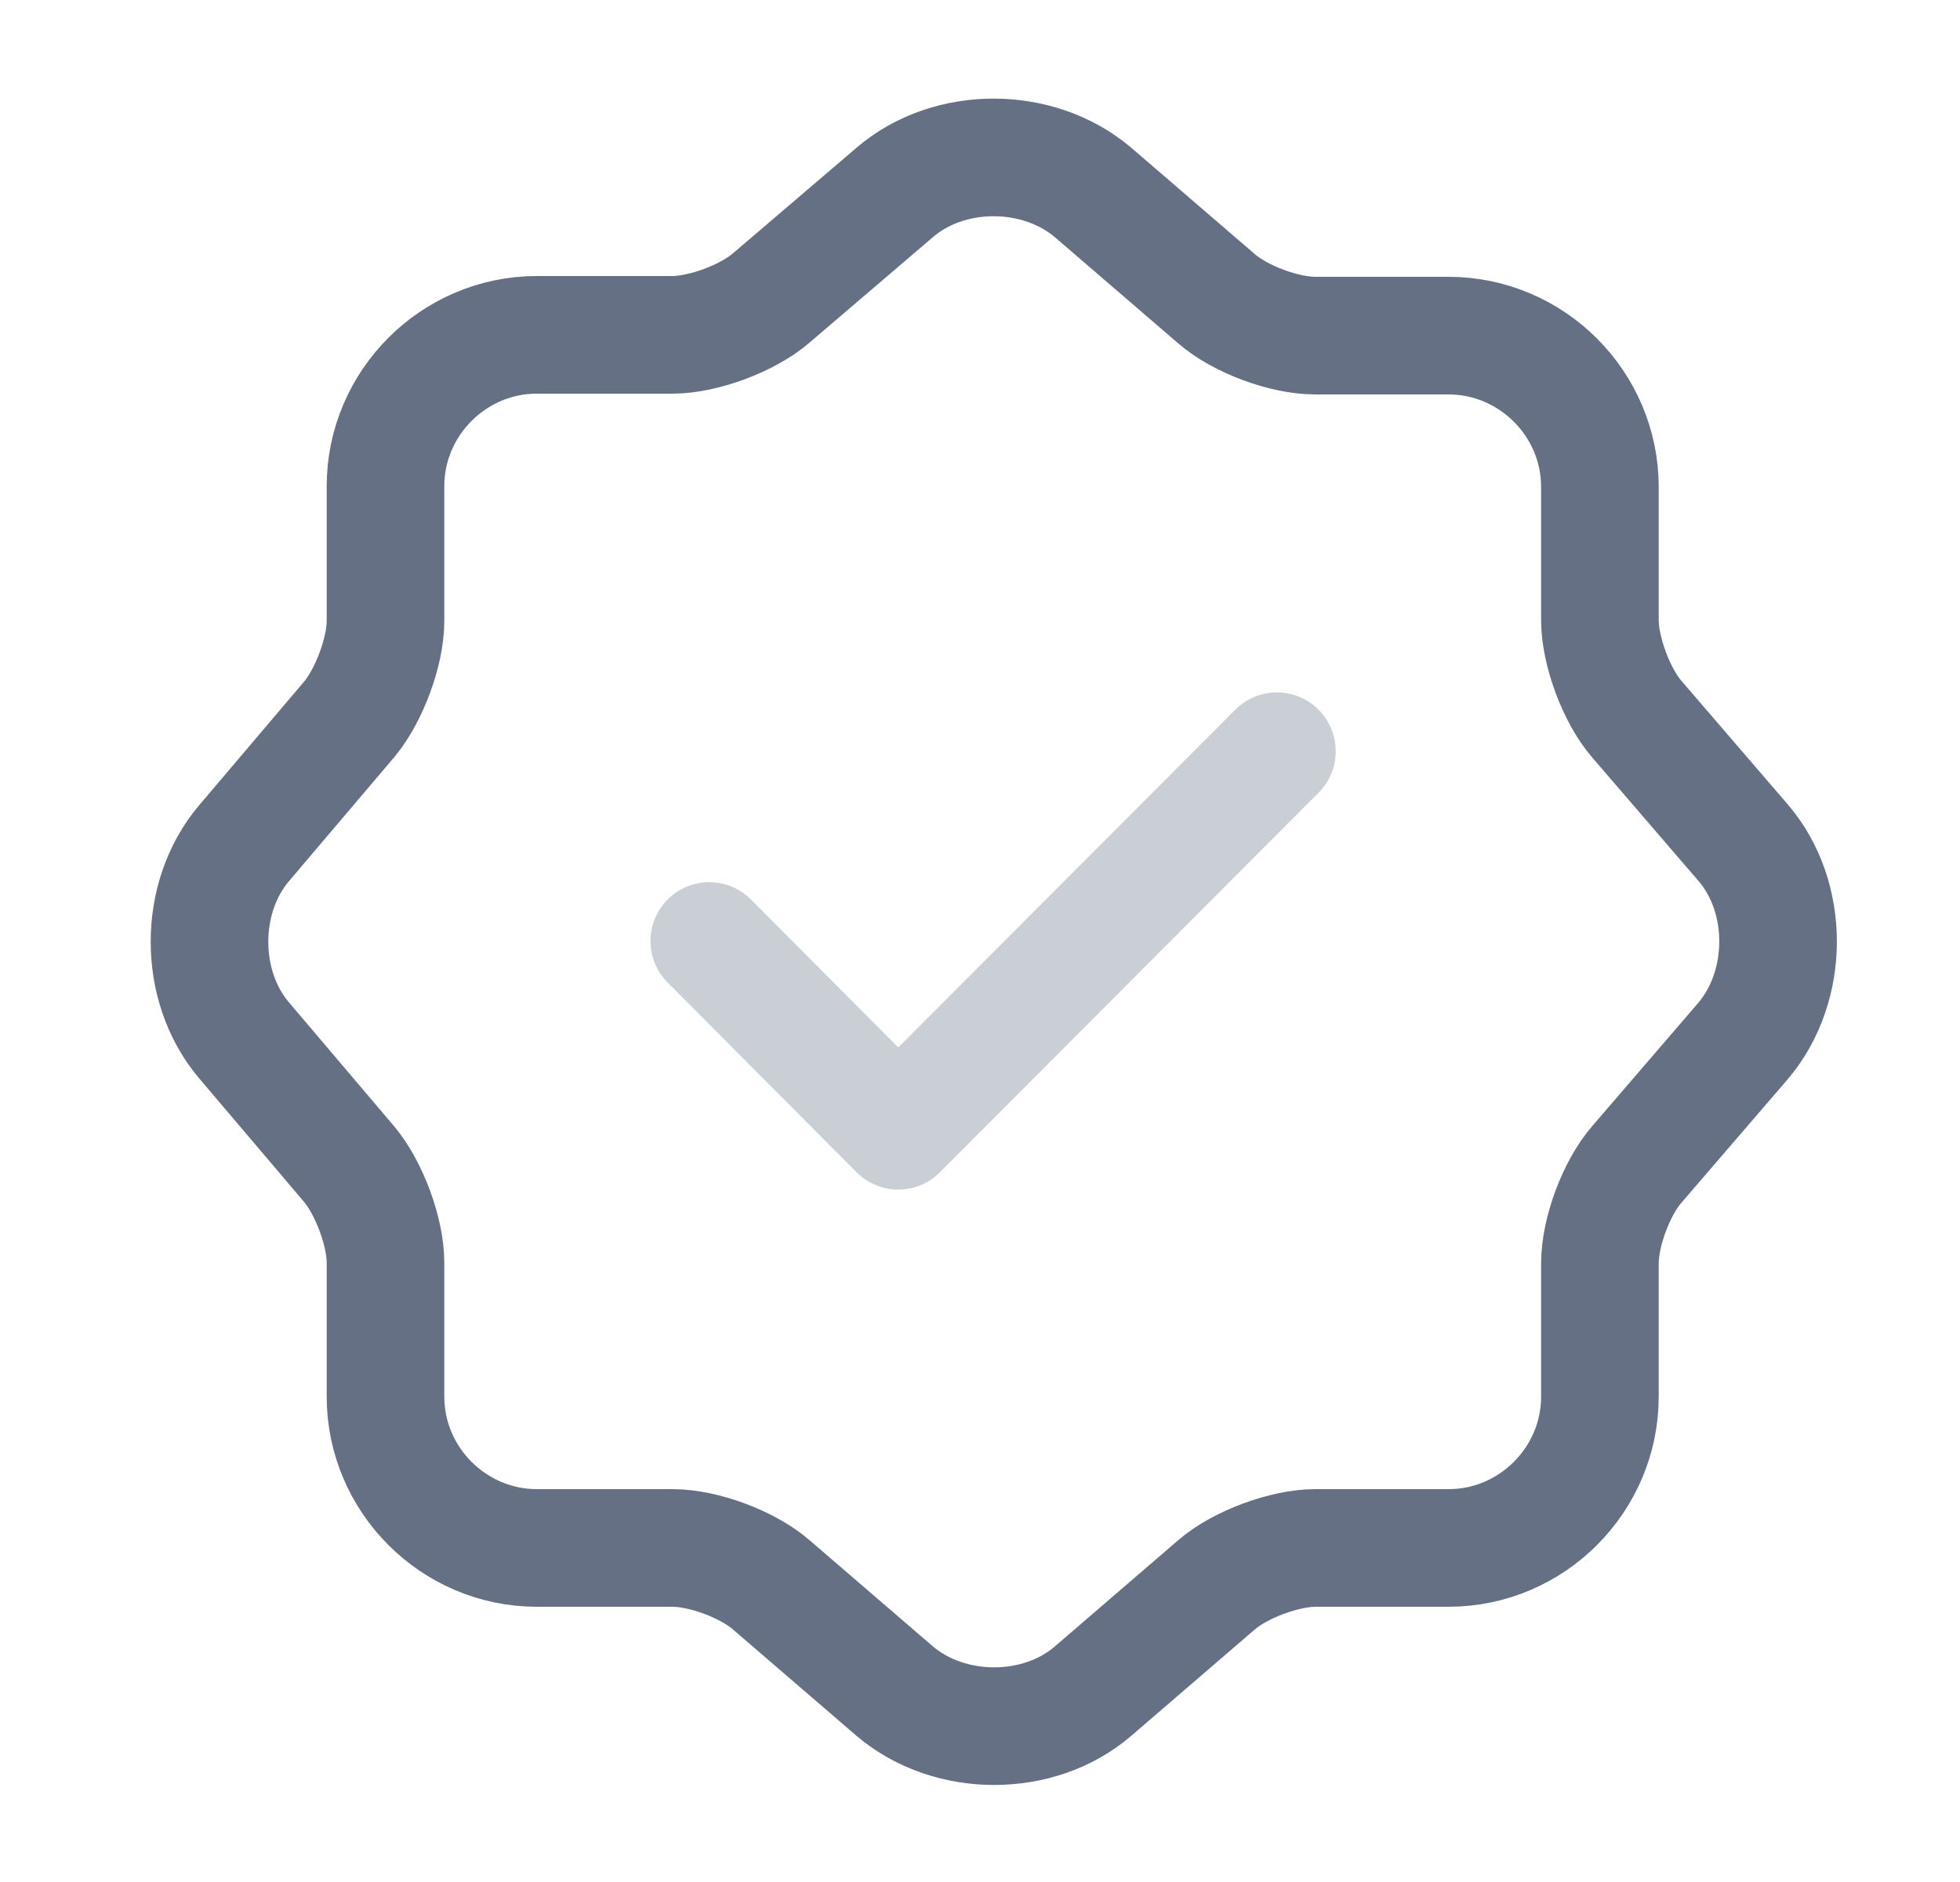 <svg width="25" height="24" viewBox="0 0 25 24" fill="none" xmlns="http://www.w3.org/2000/svg">
<path opacity="0.34" d="M9.047 12L11.457 14.42L16.287 9.58" stroke="#667085" stroke-width="1.5" stroke-linecap="round" stroke-linejoin="round"/>
<path d="M11.417 2.45C12.107 1.86 13.237 1.86 13.937 2.45L15.517 3.81C15.817 4.07 16.377 4.28 16.777 4.28H18.477C19.537 4.28 20.407 5.15 20.407 6.21V7.91C20.407 8.3 20.617 8.87 20.877 9.17L22.237 10.75C22.827 11.44 22.827 12.57 22.237 13.27L20.877 14.85C20.617 15.15 20.407 15.71 20.407 16.11V17.81C20.407 18.87 19.537 19.74 18.477 19.74H16.777C16.387 19.74 15.817 19.95 15.517 20.21L13.937 21.57C13.247 22.16 12.117 22.16 11.417 21.57L9.837 20.21C9.537 19.95 8.977 19.74 8.577 19.74H6.847C5.787 19.74 4.917 18.87 4.917 17.81V16.1C4.917 15.71 4.707 15.15 4.457 14.85L3.107 13.26C2.527 12.57 2.527 11.45 3.107 10.76L4.457 9.17C4.707 8.87 4.917 8.31 4.917 7.92V6.2C4.917 5.14 5.787 4.27 6.847 4.27H8.577C8.967 4.27 9.537 4.06 9.837 3.8L11.417 2.45Z" stroke="#667085" stroke-width="1.5" stroke-linecap="round" stroke-linejoin="round"/>
</svg>
